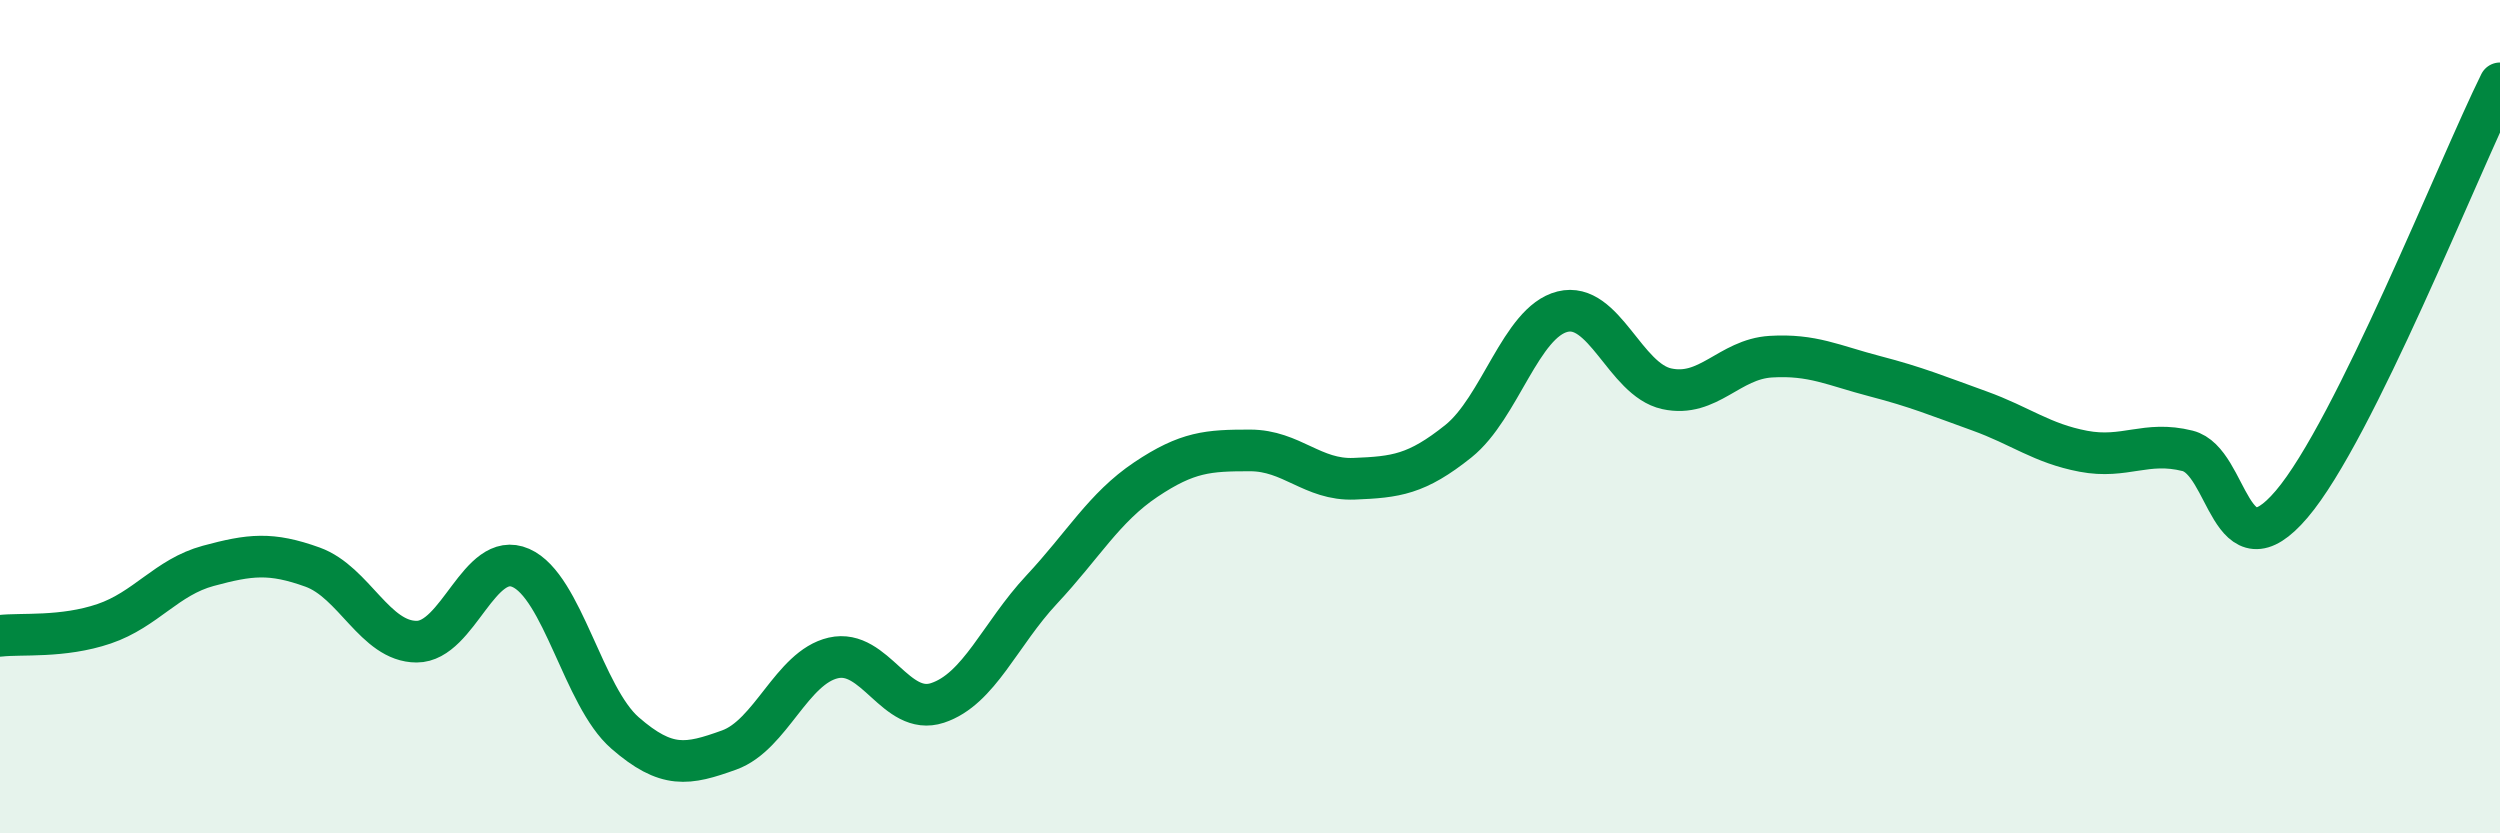 
    <svg width="60" height="20" viewBox="0 0 60 20" xmlns="http://www.w3.org/2000/svg">
      <path
        d="M 0,15.26 C 0.5,15.2 1.5,15.31 2.5,14.97 C 3.5,14.63 4,13.85 5,13.58 C 6,13.31 6.5,13.25 7.5,13.61 C 8.5,13.97 9,15.4 10,15.4 C 11,15.4 11.5,13.19 12.5,13.63 C 13.5,14.07 14,16.72 15,17.59 C 16,18.46 16.5,18.36 17.5,18 C 18.5,17.64 19,16.02 20,15.79 C 21,15.56 21.5,17.2 22.5,16.87 C 23.5,16.54 24,15.22 25,14.15 C 26,13.08 26.5,12.18 27.5,11.51 C 28.5,10.84 29,10.81 30,10.81 C 31,10.81 31.5,11.53 32.5,11.49 C 33.5,11.45 34,11.39 35,10.59 C 36,9.79 36.5,7.73 37.5,7.48 C 38.5,7.23 39,9.11 40,9.33 C 41,9.55 41.5,8.62 42.5,8.56 C 43.5,8.5 44,8.77 45,9.03 C 46,9.29 46.5,9.5 47.5,9.86 C 48.5,10.22 49,10.64 50,10.83 C 51,11.02 51.5,10.57 52.5,10.82 C 53.5,11.07 53.5,13.86 55,12.1 C 56.5,10.34 59,4.02 60,2L60 20L0 20Z"
        fill="#008740"
        opacity="0.1"
        stroke-linecap="round"
        stroke-linejoin="round"
      />
      <path
        d="M 0,15.26 C 0.5,15.2 1.5,15.31 2.5,14.97 C 3.5,14.63 4,13.85 5,13.58 C 6,13.31 6.5,13.25 7.5,13.61 C 8.5,13.97 9,15.4 10,15.4 C 11,15.4 11.5,13.19 12.5,13.63 C 13.5,14.07 14,16.72 15,17.59 C 16,18.46 16.5,18.36 17.5,18 C 18.5,17.64 19,16.02 20,15.79 C 21,15.56 21.5,17.2 22.5,16.87 C 23.5,16.54 24,15.22 25,14.15 C 26,13.08 26.5,12.18 27.5,11.51 C 28.5,10.84 29,10.81 30,10.81 C 31,10.81 31.5,11.53 32.5,11.49 C 33.5,11.45 34,11.39 35,10.59 C 36,9.79 36.5,7.73 37.5,7.48 C 38.5,7.23 39,9.11 40,9.33 C 41,9.55 41.5,8.62 42.5,8.56 C 43.5,8.5 44,8.77 45,9.03 C 46,9.29 46.5,9.5 47.5,9.86 C 48.5,10.22 49,10.64 50,10.83 C 51,11.02 51.5,10.57 52.5,10.82 C 53.5,11.07 53.5,13.86 55,12.1 C 56.5,10.34 59,4.02 60,2"
        stroke="#008740"
        stroke-width="1"
        fill="none"
        stroke-linecap="round"
        stroke-linejoin="round"
      />
    </svg>
  